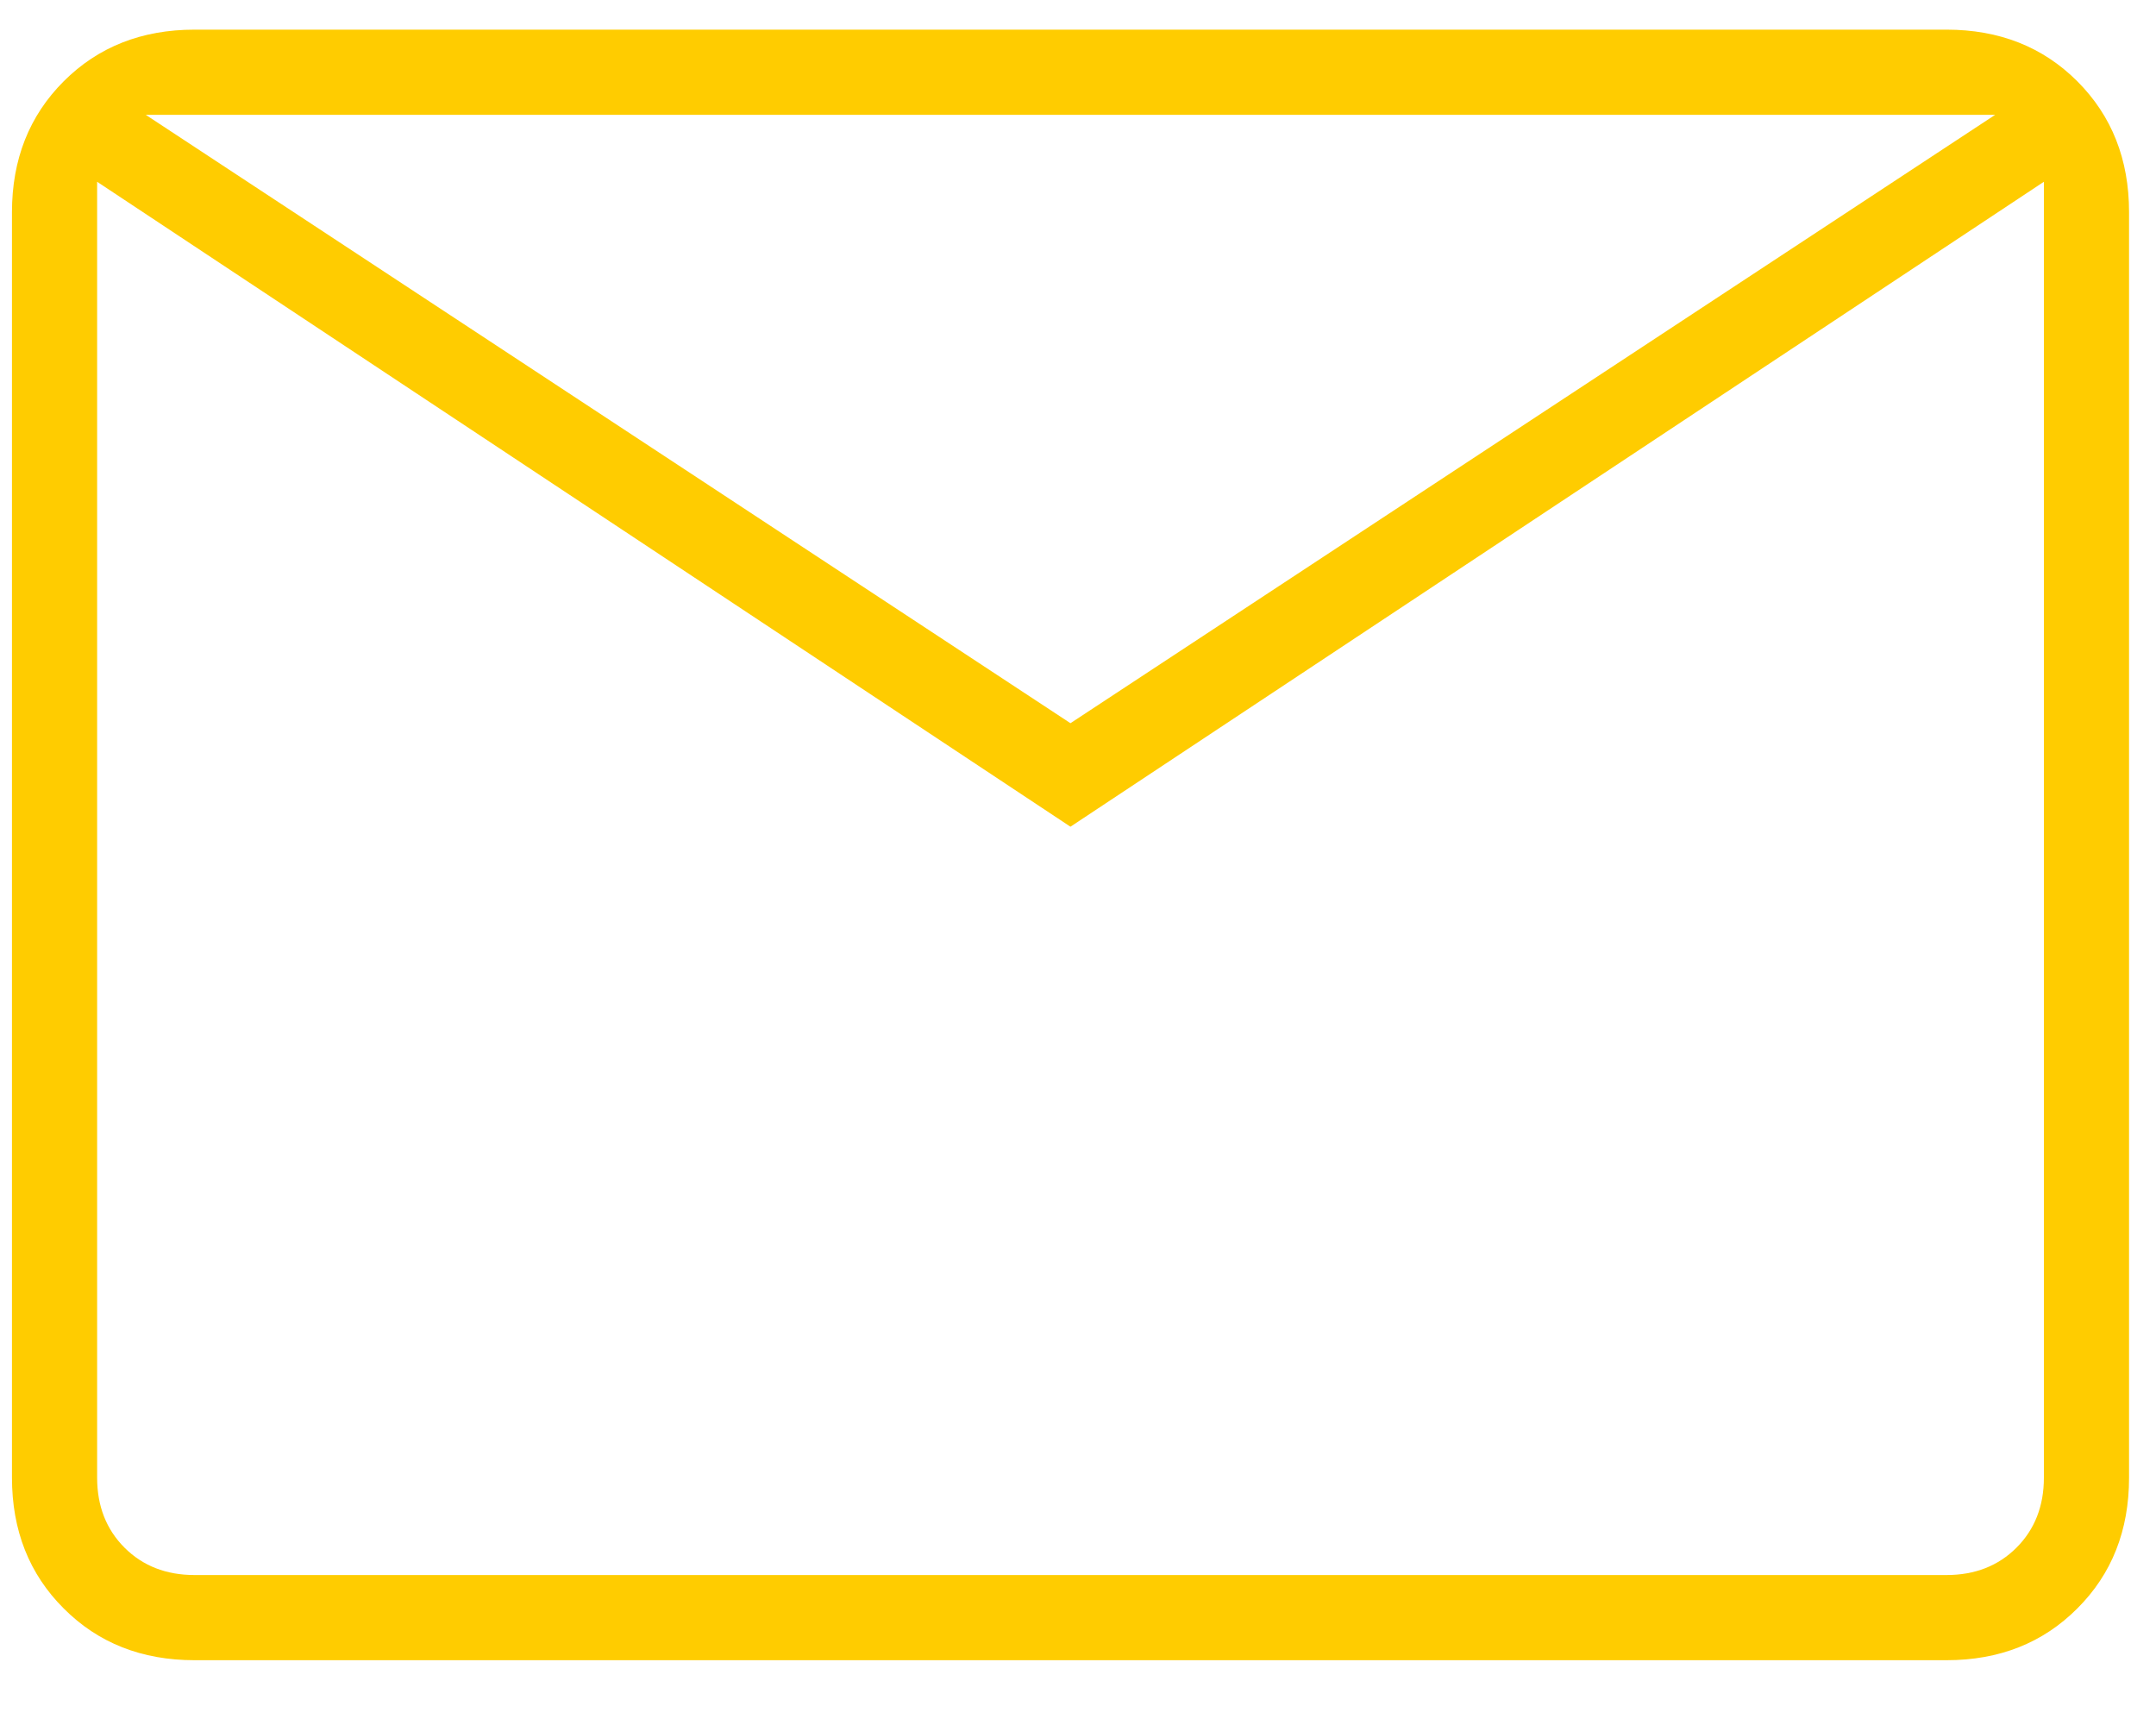 <?xml version="1.0" encoding="UTF-8"?> <svg xmlns="http://www.w3.org/2000/svg" width="20" height="16" viewBox="0 0 20 16" fill="none"> <path d="M1.804 15.399C1.315 15.399 0.91 15.239 0.591 14.919C0.271 14.6 0.111 14.195 0.111 13.706V1.968C0.111 1.479 0.271 1.074 0.591 0.754C0.91 0.435 1.315 0.275 1.804 0.275H18.057C18.546 0.275 18.951 0.435 19.27 0.754C19.59 1.074 19.75 1.479 19.75 1.968V13.706C19.75 14.195 19.59 14.6 19.27 14.919C18.951 15.239 18.546 15.399 18.057 15.399H1.804ZM9.93 7.668L0.901 1.686V13.706C0.901 13.969 0.986 14.186 1.155 14.355C1.324 14.524 1.541 14.609 1.804 14.609H18.057C18.32 14.609 18.537 14.524 18.706 14.355C18.875 14.186 18.96 13.969 18.96 13.706V1.686L9.93 7.668ZM9.93 6.708L18.508 1.065H1.352L9.93 6.708ZM0.901 1.686V1.065V13.706C0.901 13.969 0.986 14.186 1.155 14.355C1.324 14.524 1.541 14.609 1.804 14.609H0.901V1.686Z" fill="#FFCC00"></path> </svg> 